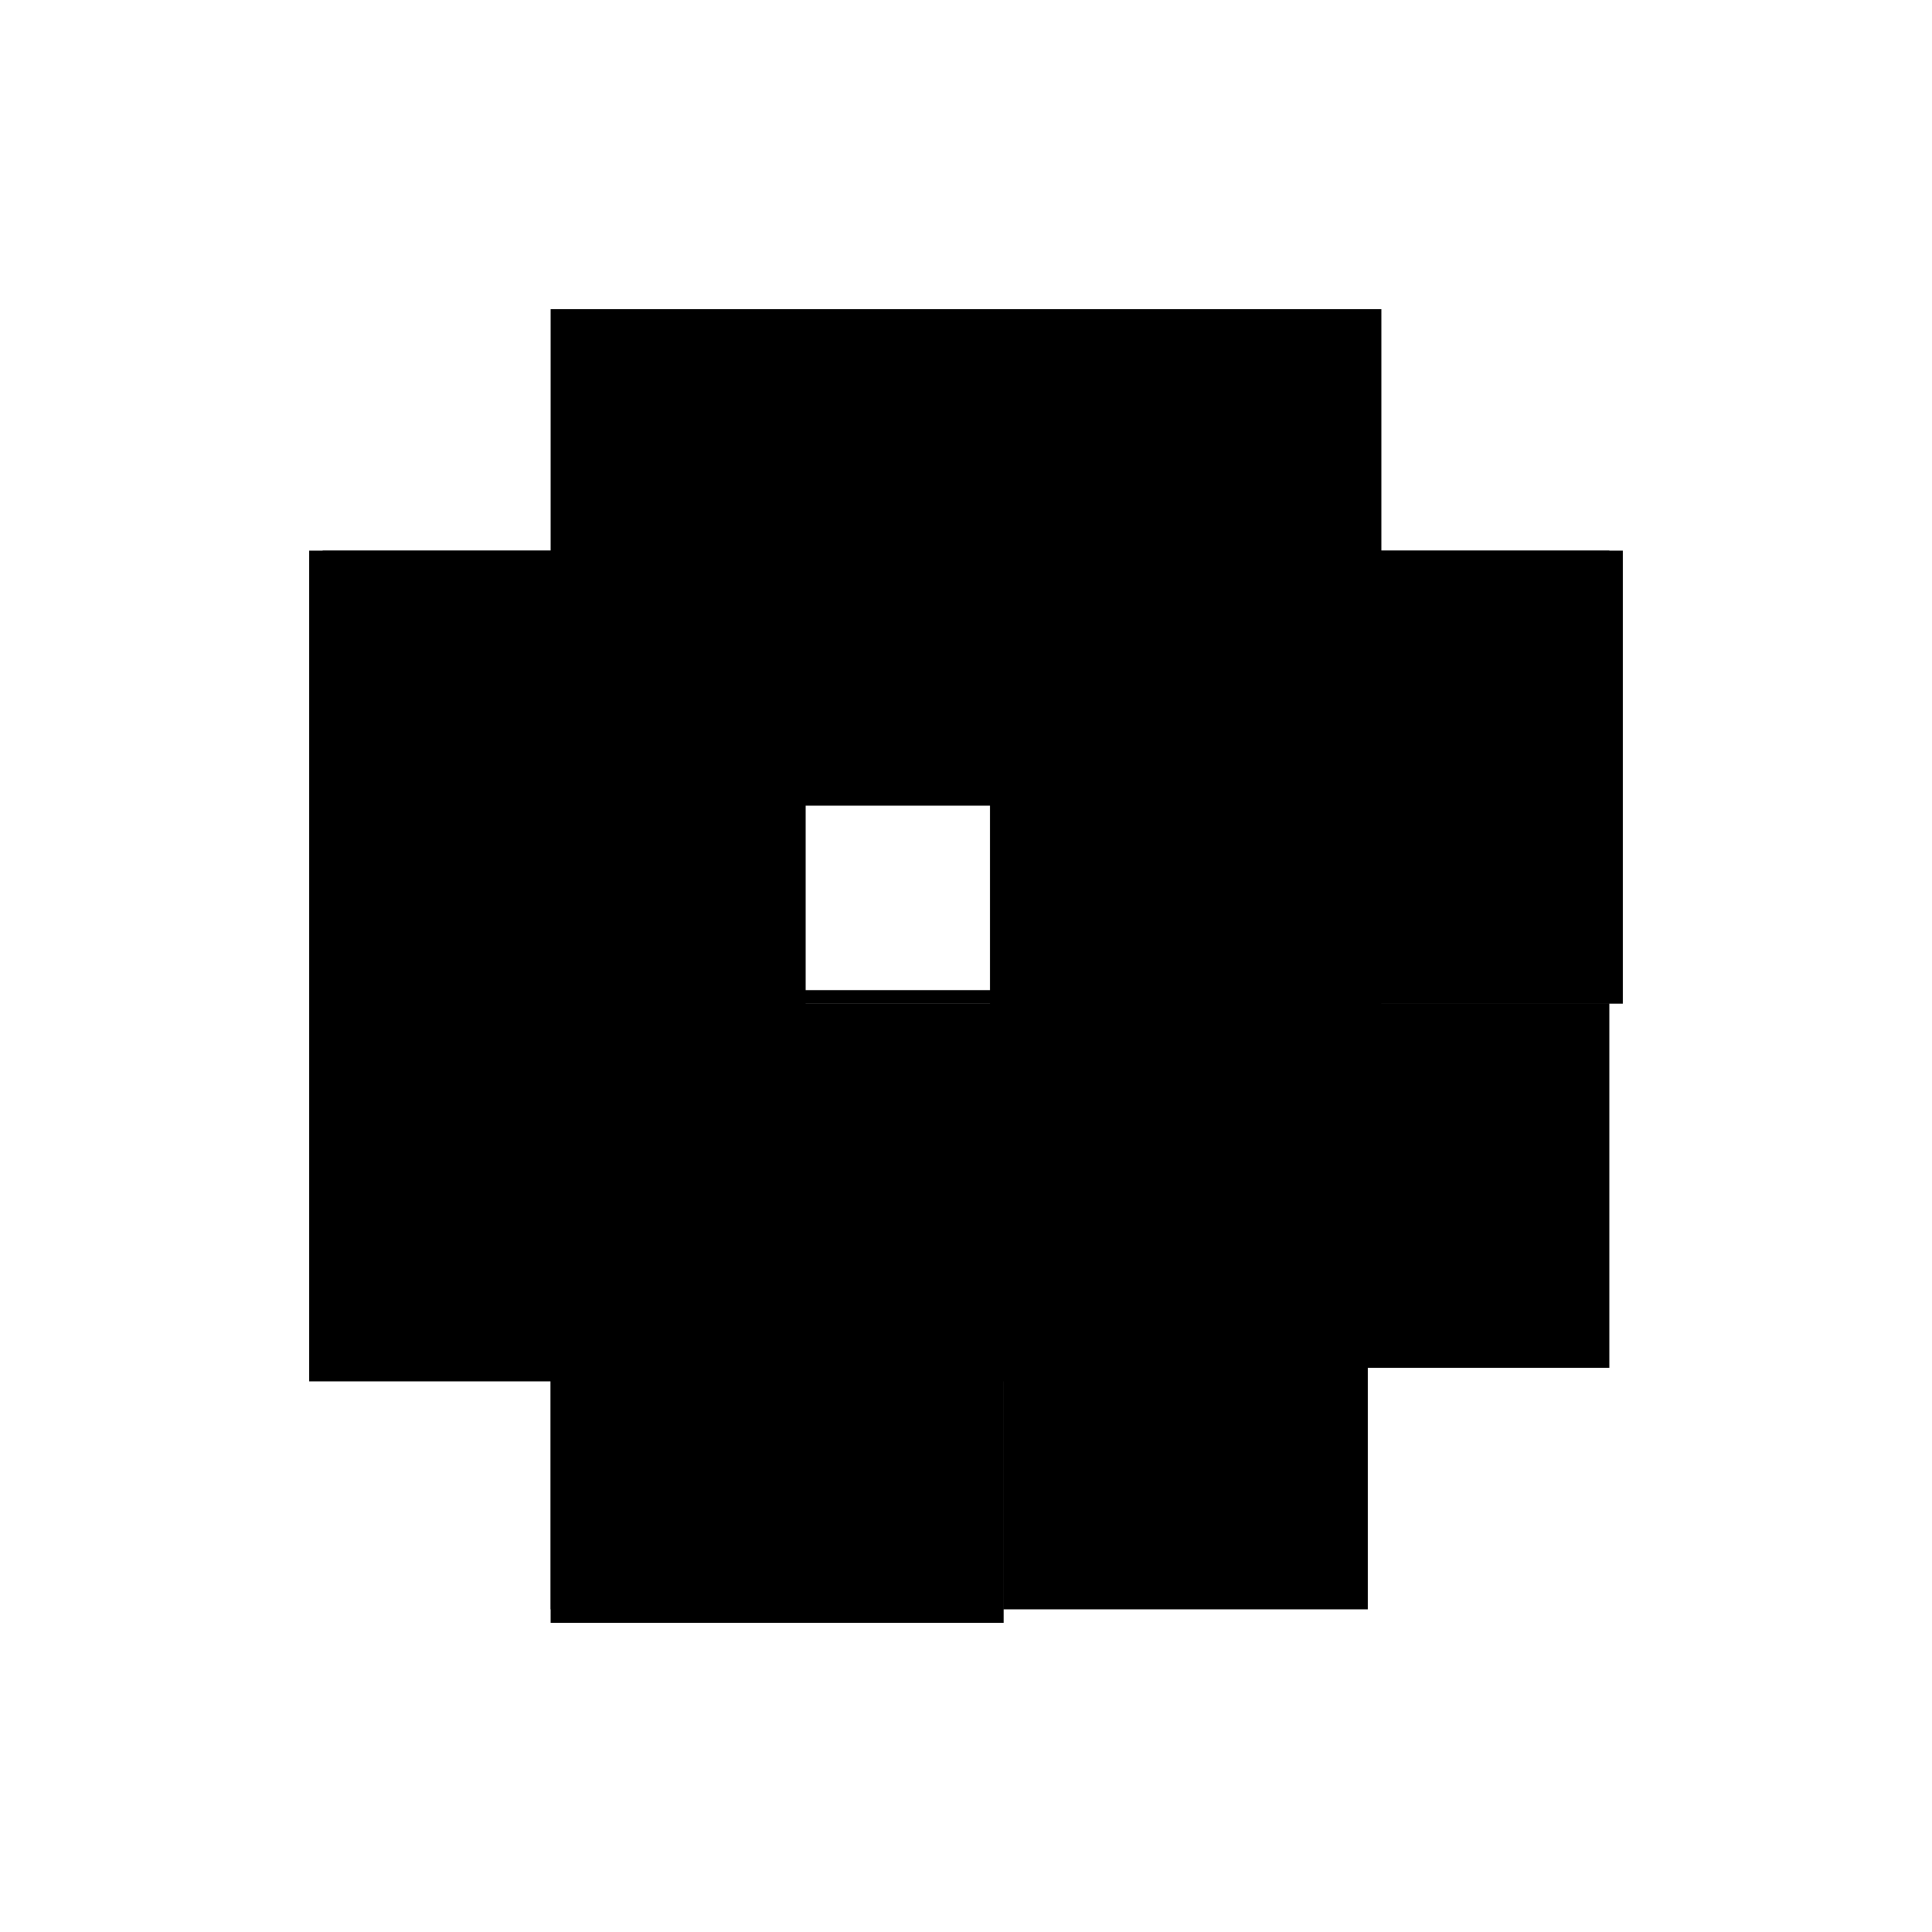 <?xml version="1.0" encoding="utf-8" ?>
<svg xmlns="http://www.w3.org/2000/svg" xmlns:ev="http://www.w3.org/2001/xml-events" xmlns:xlink="http://www.w3.org/1999/xlink" baseProfile="full" height="100%" version="1.1" viewBox="-1,-1,2,2" width="100%">
  <defs>
    <style type="text/css"><![CDATA[.vectorEffectClass {vector-effect: non-scaling-stroke;}]]></style>
  </defs>
  <line class="vectorEffectClass" fill="none" stroke="black" stroke-width="0.5" x1="-0.43" x2="-0.43" y1="0.416" y2="-0.43"/>
  <line class="vectorEffectClass" fill="none" stroke="black" stroke-width="0.5" x1="-0.416" x2="-0.416" y1="0.416" y2="-0.416"/>
  <line class="vectorEffectClass" fill="none" stroke="black" stroke-width="0.5" x1="-0.416" x2="0.416" y1="-0.416" y2="-0.416"/>
  <line class="vectorEffectClass" fill="none" stroke="black" stroke-width="0.5" x1="-0.416" x2="0.416" y1="-0.43" y2="-0.43"/>
  <line class="vectorEffectClass" fill="none" stroke="black" stroke-width="0.5" x1="-0.43" x2="0.039" y1="0.43" y2="0.43"/>
  <line class="vectorEffectClass" fill="none" stroke="black" stroke-width="0.5" x1="0.43" x2="0.43" y1="0.039" y2="-0.43"/>
  <line class="vectorEffectClass" fill="none" stroke="black" stroke-width="0.5" x1="-0.416" x2="0.025" y1="0.416" y2="0.416"/>
  <line class="vectorEffectClass" fill="none" stroke="black" stroke-width="0.5" x1="0.416" x2="0.416" y1="0.025" y2="-0.416"/>
  <line class="vectorEffectClass" fill="none" stroke="black" stroke-width="0.5" x1="0.416" x2="0.416" y1="0.416" y2="0.039"/>
  <line class="vectorEffectClass" fill="none" stroke="black" stroke-width="0.5" x1="0.039" x2="0.416" y1="0.416" y2="0.416"/>
  <line class="vectorEffectClass" fill="none" stroke="black" stroke-width="0.5" x1="-0.43" x2="-0.43" y1="0.43" y2="0.416"/>
  <line class="vectorEffectClass" fill="none" stroke="black" stroke-width="0.5" x1="0.039" x2="0.039" y1="0.43" y2="0.416"/>
  <line class="vectorEffectClass" fill="none" stroke="black" stroke-width="0.5" x1="-0.43" x2="-0.416" y1="0.416" y2="0.416"/>
  <line class="vectorEffectClass" fill="none" stroke="black" stroke-width="0.5" x1="-0.416" x2="-0.416" y1="-0.416" y2="-0.43"/>
  <line class="vectorEffectClass" fill="none" stroke="black" stroke-width="0.5" x1="-0.43" x2="-0.416" y1="-0.43" y2="-0.43"/>
  <line class="vectorEffectClass" fill="none" stroke="black" stroke-width="0.5" x1="0.416" x2="0.416" y1="-0.416" y2="-0.43"/>
  <line class="vectorEffectClass" fill="none" stroke="black" stroke-width="0.5" x1="0.416" x2="0.43" y1="0.039" y2="0.039"/>
  <line class="vectorEffectClass" fill="none" stroke="black" stroke-width="0.5" x1="0.416" x2="0.43" y1="-0.43" y2="-0.43"/>
  <line class="vectorEffectClass" fill="none" stroke="black" stroke-width="0.5" x1="0.025" x2="0.039" y1="0.416" y2="0.416"/>
  <line class="vectorEffectClass" fill="none" stroke="black" stroke-width="0.5" x1="0.416" x2="0.416" y1="0.039" y2="0.025"/>
  <line class="vectorEffectClass" fill="none" stroke="black" stroke-dasharray="5.0 5.0" stroke-width="0.5" x1="0.025" x2="0.416" y1="0.025" y2="0.025"/>
  <line class="vectorEffectClass" fill="none" stroke="black" stroke-dasharray="5.0 5.0" stroke-width="0.5" x1="0.039" x2="0.416" y1="0.039" y2="0.039"/>
  <line class="vectorEffectClass" fill="none" stroke="black" stroke-dasharray="5.0 5.0" stroke-width="0.5" x1="0.025" x2="0.025" y1="0.416" y2="0.039"/>
  <line class="vectorEffectClass" fill="none" stroke="black" stroke-dasharray="5.0 5.0" stroke-width="0.5" x1="0.039" x2="0.039" y1="0.416" y2="0.039"/>
  <line class="vectorEffectClass" fill="none" stroke="black" stroke-dasharray="5.0 5.0" stroke-width="0.5" x1="0.025" x2="0.025" y1="0.039" y2="0.025"/>
  <line class="vectorEffectClass" fill="none" stroke="black" stroke-dasharray="5.0 5.0" stroke-width="0.5" x1="0.025" x2="0.039" y1="0.039" y2="0.039"/>
</svg>
